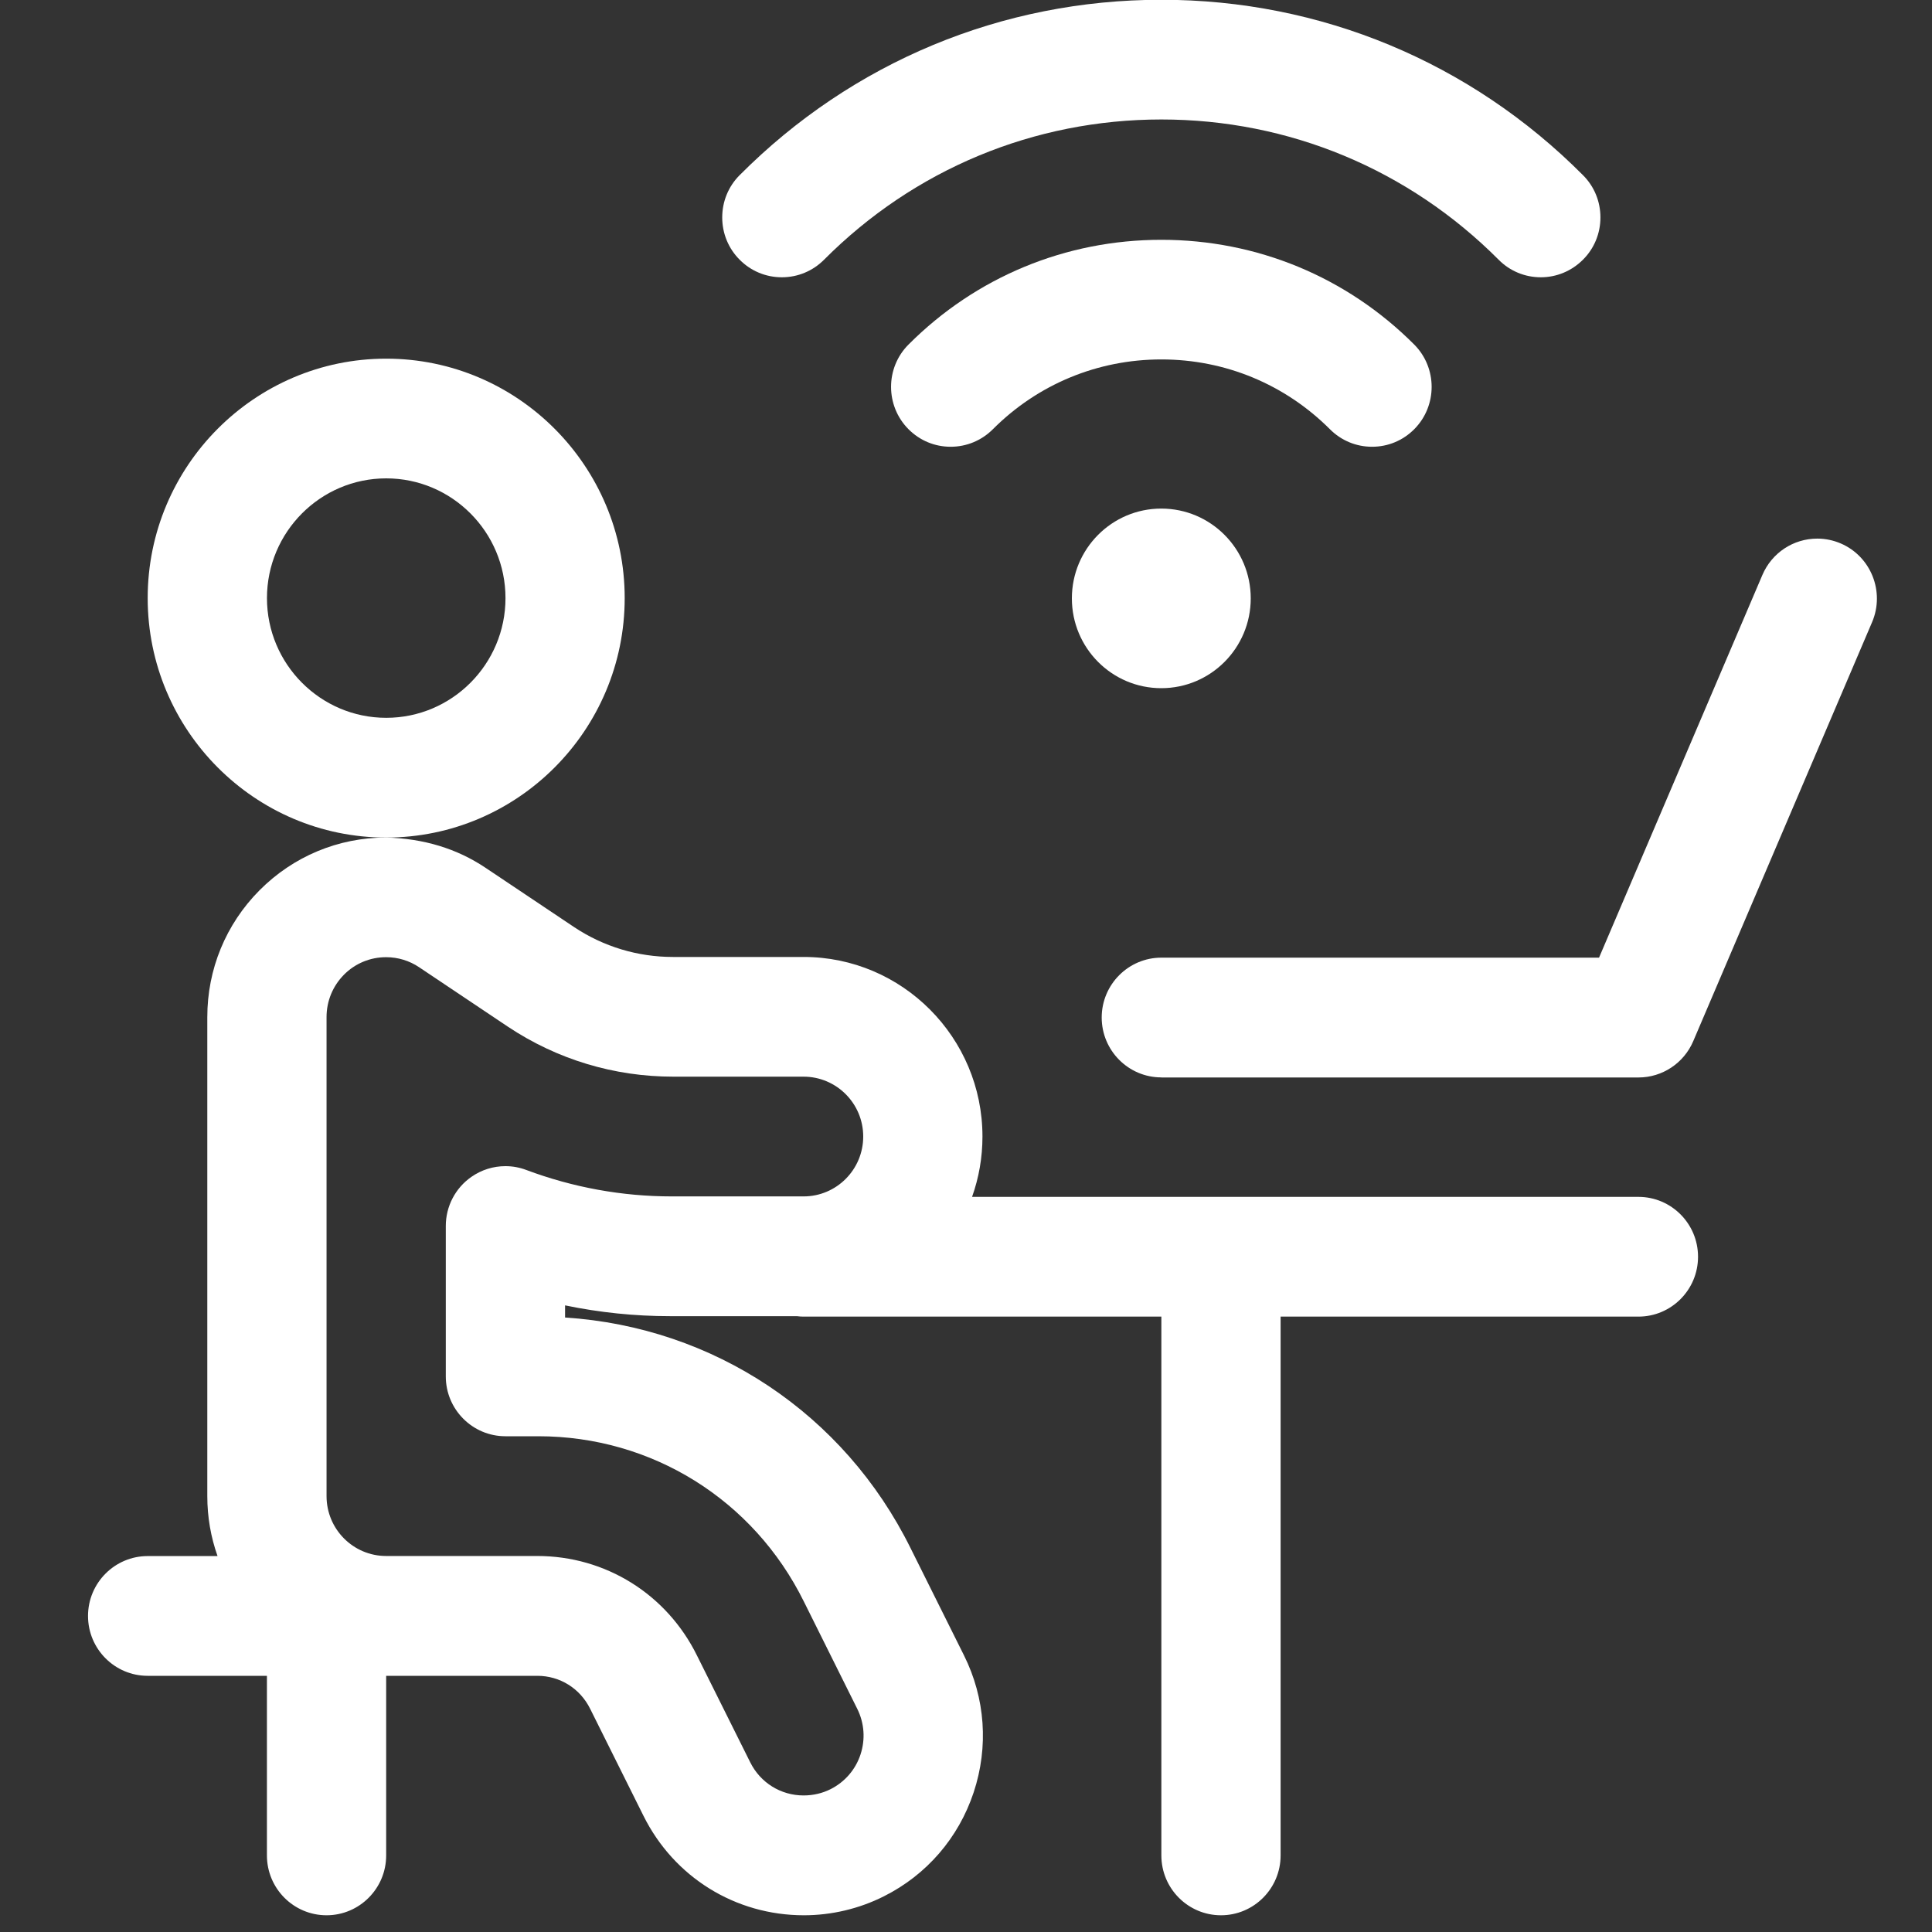 <svg width="50" height="50" viewBox="0 0 50 50" fill="none" xmlns="http://www.w3.org/2000/svg">
<rect x="0" y="0" width="50" height="50" fill="#333333" stroke="none"/>
<g clip-path="url(#clip0_3688_22745)">
<path fill-rule="evenodd" clip-rule="evenodd" d="M9.994 21.676C6.591 21.676 3.822 18.896 3.822 15.479C3.822 12.062 6.591 9.282 9.994 9.282C13.398 9.282 16.167 12.062 16.167 15.479C16.167 18.896 13.398 21.676 9.994 21.676ZM9.995 12.38C8.294 12.38 6.909 13.77 6.909 15.479C6.909 17.187 8.294 18.577 9.995 18.577C11.697 18.577 13.082 17.187 13.082 15.479C13.082 13.77 11.697 12.38 9.995 12.38Z" fill="white"/>
<path fill-rule="evenodd" clip-rule="evenodd" d="M31.599 49.567C30.747 49.567 30.056 48.873 30.056 48.018V34.074H20.797C20.737 34.074 20.679 34.07 20.624 34.062H17.334C16.43 34.062 15.523 33.969 14.624 33.783V34.097C18.474 34.347 21.846 36.588 23.568 40.071L24.947 42.839C25.5 43.948 25.589 45.208 25.198 46.388C24.807 47.565 23.982 48.52 22.877 49.075C22.237 49.398 21.521 49.567 20.805 49.567C19.031 49.567 17.445 48.582 16.655 46.997L15.274 44.225C15.013 43.696 14.49 43.37 13.906 43.37H9.994V48.018C9.994 48.873 9.303 49.567 8.451 49.567C7.599 49.567 6.908 48.873 6.908 48.018V43.37H3.821C2.97 43.37 2.278 42.676 2.278 41.821C2.278 40.965 2.972 40.271 3.821 40.271H5.63C5.455 39.778 5.365 39.257 5.365 38.722V26.328C5.363 25.088 5.844 23.919 6.716 23.041C7.589 22.163 8.751 21.678 9.988 21.675C10.966 21.7 11.825 21.963 12.562 22.456L14.858 23.993C15.618 24.499 16.503 24.766 17.416 24.766H20.797C23.35 24.766 25.426 26.85 25.426 29.414C25.426 29.953 25.334 30.478 25.157 30.975H42.402C43.254 30.975 43.945 31.669 43.945 32.525C43.945 33.38 43.254 34.074 42.402 34.074H33.142V48.018C33.142 48.873 32.451 49.567 31.599 49.567L31.599 49.567ZM9.992 24.772C9.58 24.772 9.191 24.933 8.901 25.226C8.611 25.52 8.451 25.908 8.451 26.323V38.719C8.451 39.575 9.142 40.269 9.994 40.269H13.903C15.671 40.269 17.253 41.256 18.037 42.843L19.416 45.609C19.679 46.138 20.208 46.466 20.796 46.466C21.045 46.466 21.284 46.41 21.496 46.303C21.864 46.117 22.14 45.799 22.27 45.406C22.399 45.014 22.37 44.594 22.185 44.223L20.805 41.45C19.5 38.81 16.866 37.17 13.934 37.17H13.08C12.229 37.17 11.537 36.476 11.537 35.621V31.729C11.537 31.221 11.784 30.746 12.2 30.457C12.461 30.275 12.765 30.18 13.08 30.18C13.265 30.18 13.447 30.213 13.621 30.279C14.829 30.731 16.097 30.963 17.389 30.963H20.796C21.648 30.963 22.34 30.269 22.34 29.413C22.34 28.558 21.648 27.864 20.796 27.864H17.426C15.893 27.864 14.418 27.418 13.148 26.573L10.85 25.034C10.597 24.863 10.3 24.772 9.992 24.772V23.997L9.992 24.772Z" fill="white"/>
<path fill-rule="evenodd" clip-rule="evenodd" d="M30.055 27.883C29.204 27.883 28.512 27.188 28.512 26.333C28.512 25.478 29.206 24.784 30.055 24.784H41.383L45.611 14.879C45.856 14.306 46.413 13.939 47.031 13.939C47.241 13.939 47.446 13.982 47.64 14.065C48.422 14.402 48.784 15.315 48.45 16.1L43.821 26.945C43.578 27.515 43.02 27.885 42.403 27.885H30.055V27.883Z" fill="white"/>
<path fill-rule="evenodd" clip-rule="evenodd" d="M30.054 17.81C31.333 17.81 32.369 16.77 32.369 15.486C32.369 14.203 31.333 13.162 30.054 13.162C28.776 13.162 27.74 14.203 27.74 15.486C27.74 16.77 28.776 17.81 30.054 17.81Z" fill="white"/>
<path fill-rule="evenodd" clip-rule="evenodd" d="M24.603 11.562C24.19 11.562 23.803 11.401 23.511 11.107C22.91 10.502 22.91 9.519 23.513 8.916C25.258 7.168 27.581 6.206 30.056 6.206C32.529 6.206 34.854 7.168 36.599 8.916C37.2 9.519 37.202 10.502 36.601 11.107C36.309 11.401 35.922 11.562 35.509 11.562C35.097 11.562 34.71 11.401 34.42 11.11C33.255 9.945 31.706 9.302 30.056 9.302C28.406 9.302 26.856 9.945 25.694 11.11C25.402 11.401 25.015 11.562 24.603 11.562Z" fill="white"/>
<path fill-rule="evenodd" clip-rule="evenodd" d="M20.234 7.176C19.822 7.176 19.433 7.015 19.143 6.722C18.851 6.431 18.691 6.04 18.691 5.627C18.691 5.214 18.851 4.823 19.143 4.532C22.057 1.605 25.933 -0.006 30.055 -0.006C34.176 -0.006 38.053 1.605 40.966 4.532C41.259 4.823 41.419 5.214 41.419 5.627C41.419 6.04 41.259 6.431 40.966 6.722C40.674 7.013 40.287 7.176 39.876 7.176C39.464 7.176 39.075 7.015 38.785 6.722C36.452 4.381 33.353 3.092 30.057 3.092C26.759 3.092 23.658 4.381 21.326 6.722C21.034 7.015 20.645 7.176 20.234 7.176Z" fill="white"/>
</g>
<defs>
<clipPath id="clip0_3688_22745">
<rect width="49.578" height="49.578" fill="white" transform="translate(0.211)"/>
</clipPath>
</defs>
</svg>
